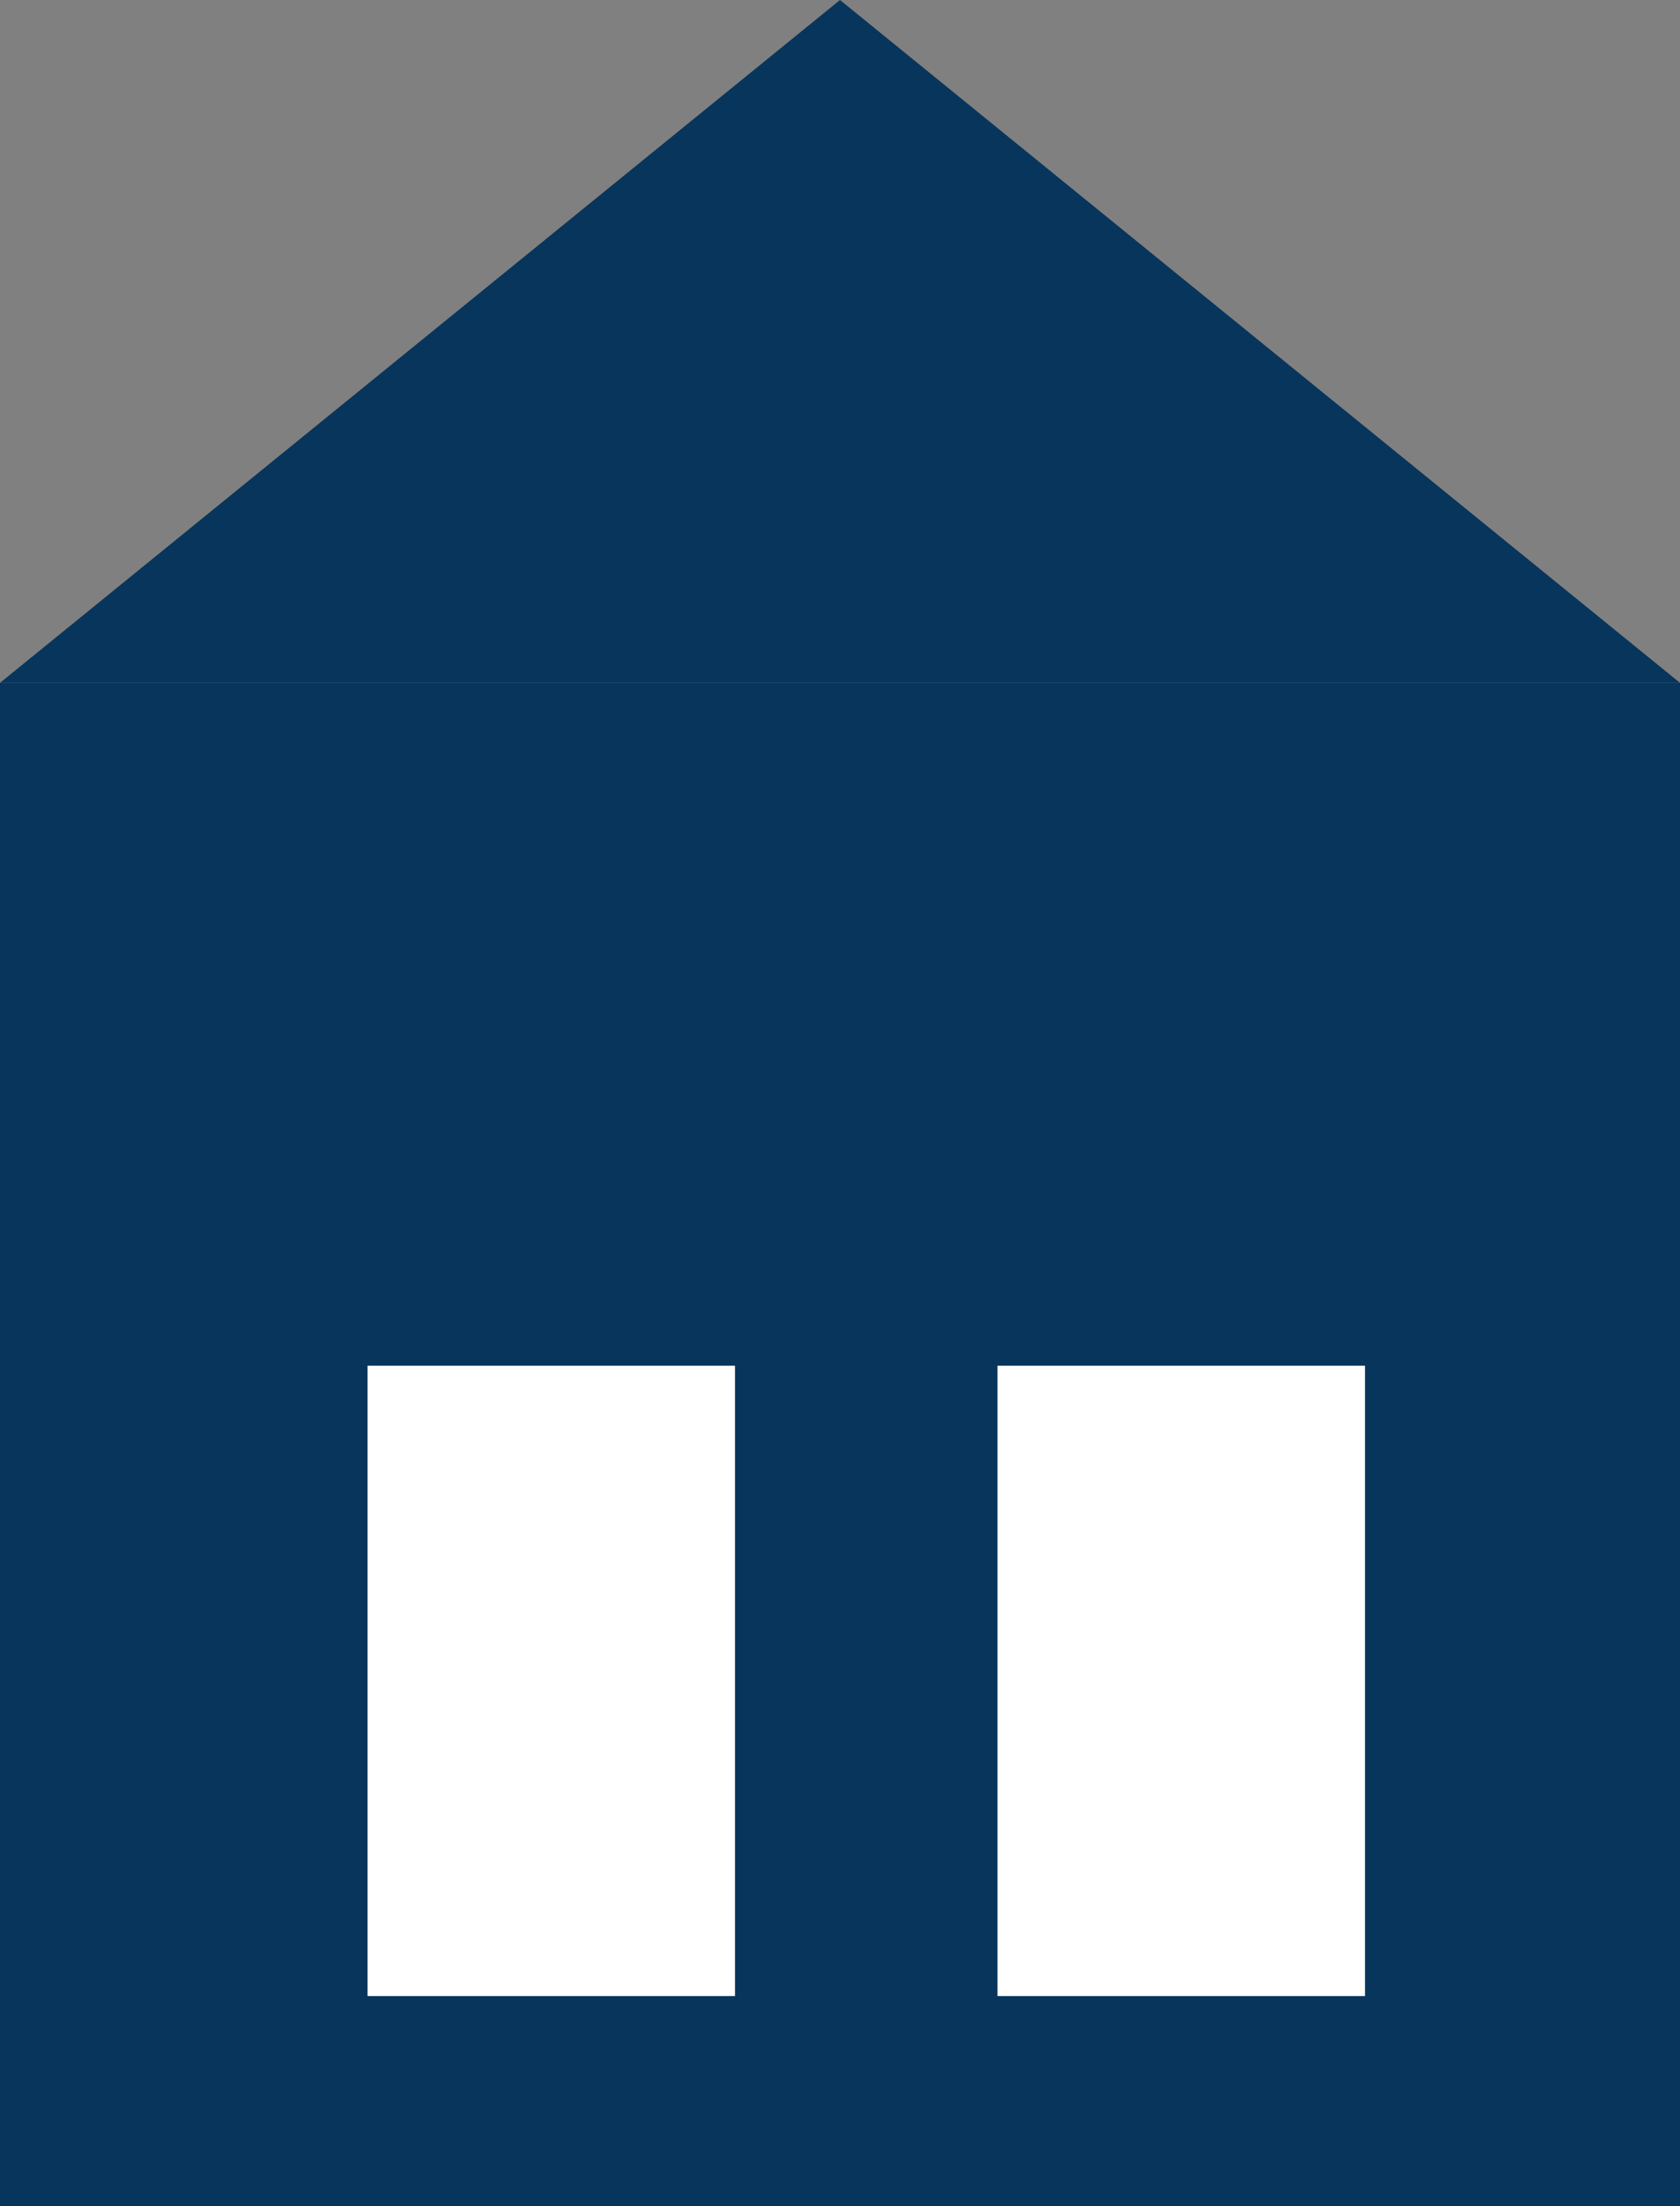 <?xml version="1.0" encoding="UTF-8"?>
<svg id="_レイヤー_1" data-name="レイヤー_1" xmlns="http://www.w3.org/2000/svg" version="1.1" viewBox="0 0 32 42">
  <rect x="0" y="0" width="32" height="42" fill="#808080" stroke="none"/>
  <!-- Generator: Adobe Illustrator 30.0.0, SVG Export Plug-In . SVG Version: 2.1.1 Build 123)  -->
  <defs>
    <style>
      .st0 {
        fill: #fff;
      }

      .st1 {
        fill: #08355b;
      }
    </style>
  </defs>
  <rect class="st1" y="13" width="32" height="29"/>
  <path class="st1" d="M16,0l16,13H0L16,0Z"/>
  <rect class="st0" x="19" y="26" width="7" height="12"/>
  <rect class="st0" x="7" y="26" width="7" height="12"/>
</svg>